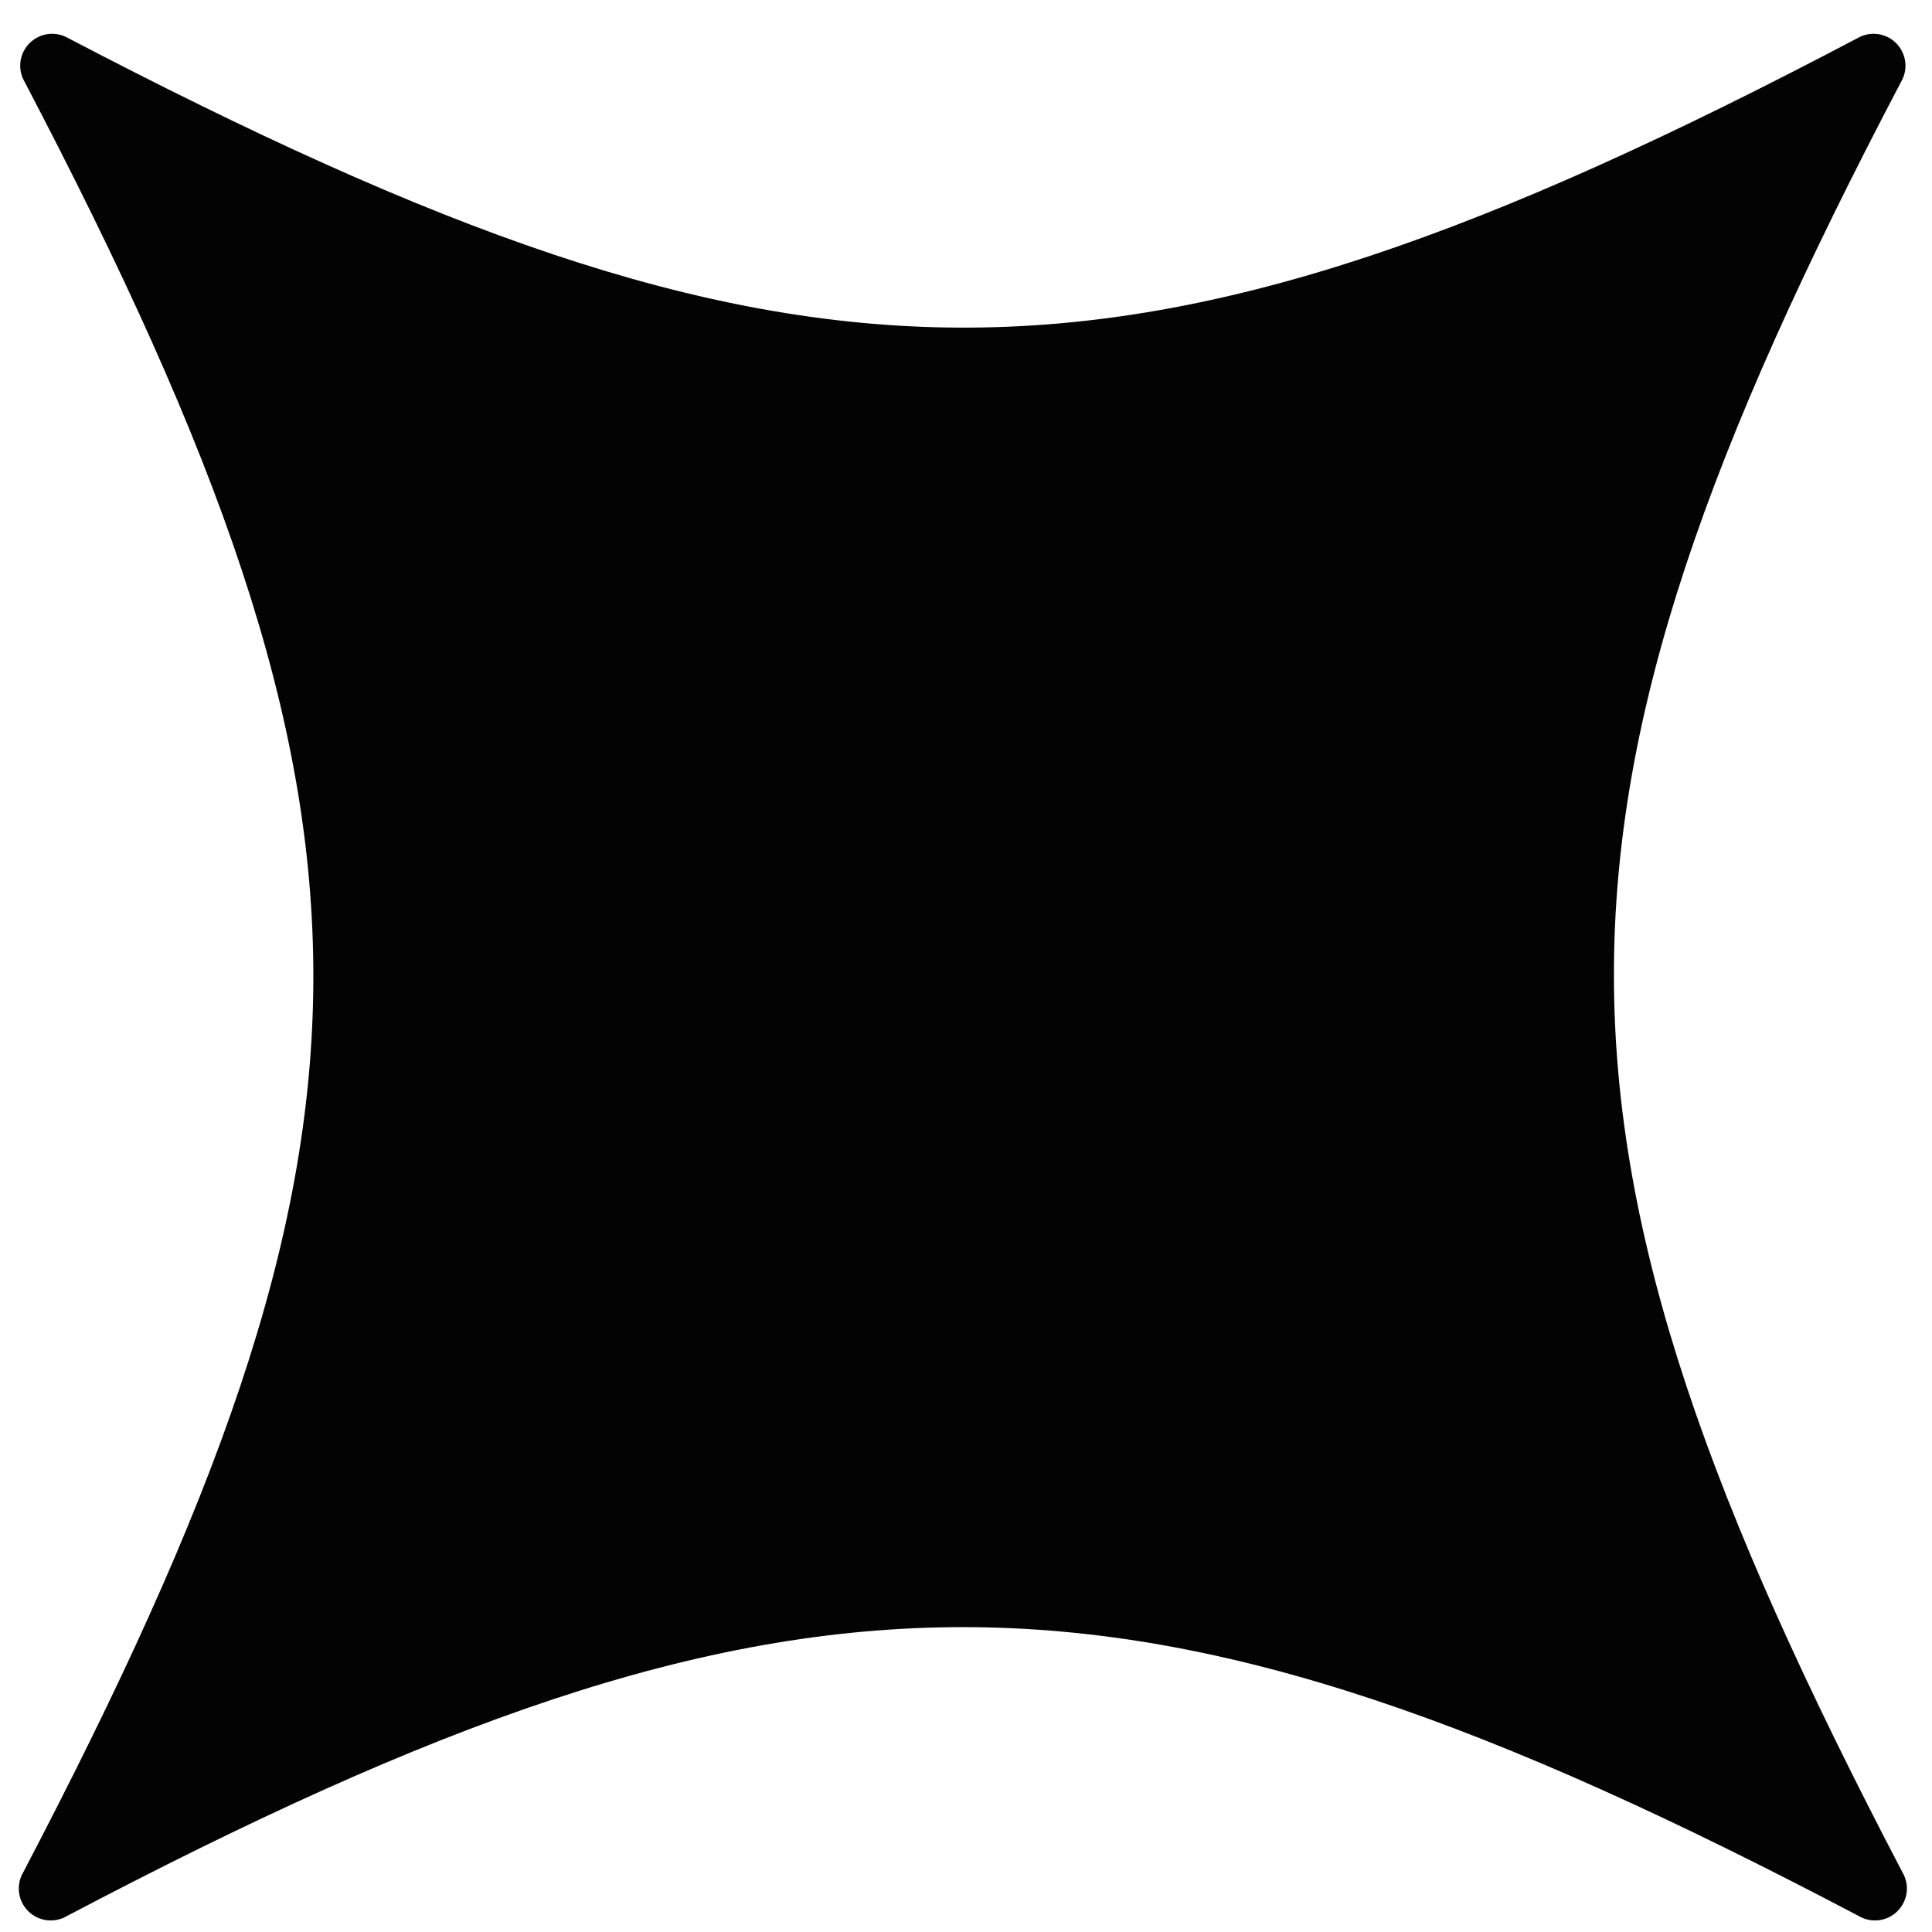 <svg width="49" height="49" viewBox="0 0 49 49" fill="none" xmlns="http://www.w3.org/2000/svg">
<path d="M0.626 2.079C10.465 20.864 10.322 28.879 0.59 47.485C0.498 47.64 0.461 47.821 0.483 47.999C0.506 48.177 0.587 48.343 0.714 48.47C0.841 48.597 1.007 48.678 1.185 48.701C1.364 48.723 1.544 48.686 1.699 48.594C20.269 38.826 28.57 38.826 47.141 48.594C47.295 48.686 47.476 48.723 47.655 48.701C47.833 48.678 47.999 48.597 48.126 48.47C48.253 48.343 48.334 48.177 48.357 47.999C48.379 47.821 48.342 47.64 48.25 47.485C38.518 28.879 38.482 20.614 48.214 2.079C48.306 1.924 48.343 1.744 48.321 1.565C48.298 1.387 48.217 1.221 48.09 1.094C47.963 0.967 47.797 0.886 47.619 0.863C47.441 0.841 47.26 0.878 47.105 0.97C28.356 10.845 20.305 10.666 1.735 0.97C1.58 0.878 1.399 0.841 1.221 0.863C1.043 0.886 0.877 0.967 0.75 1.094C0.623 1.221 0.541 1.387 0.519 1.565C0.496 1.744 0.534 1.924 0.626 2.079Z" fill="#030303"/>
</svg>
